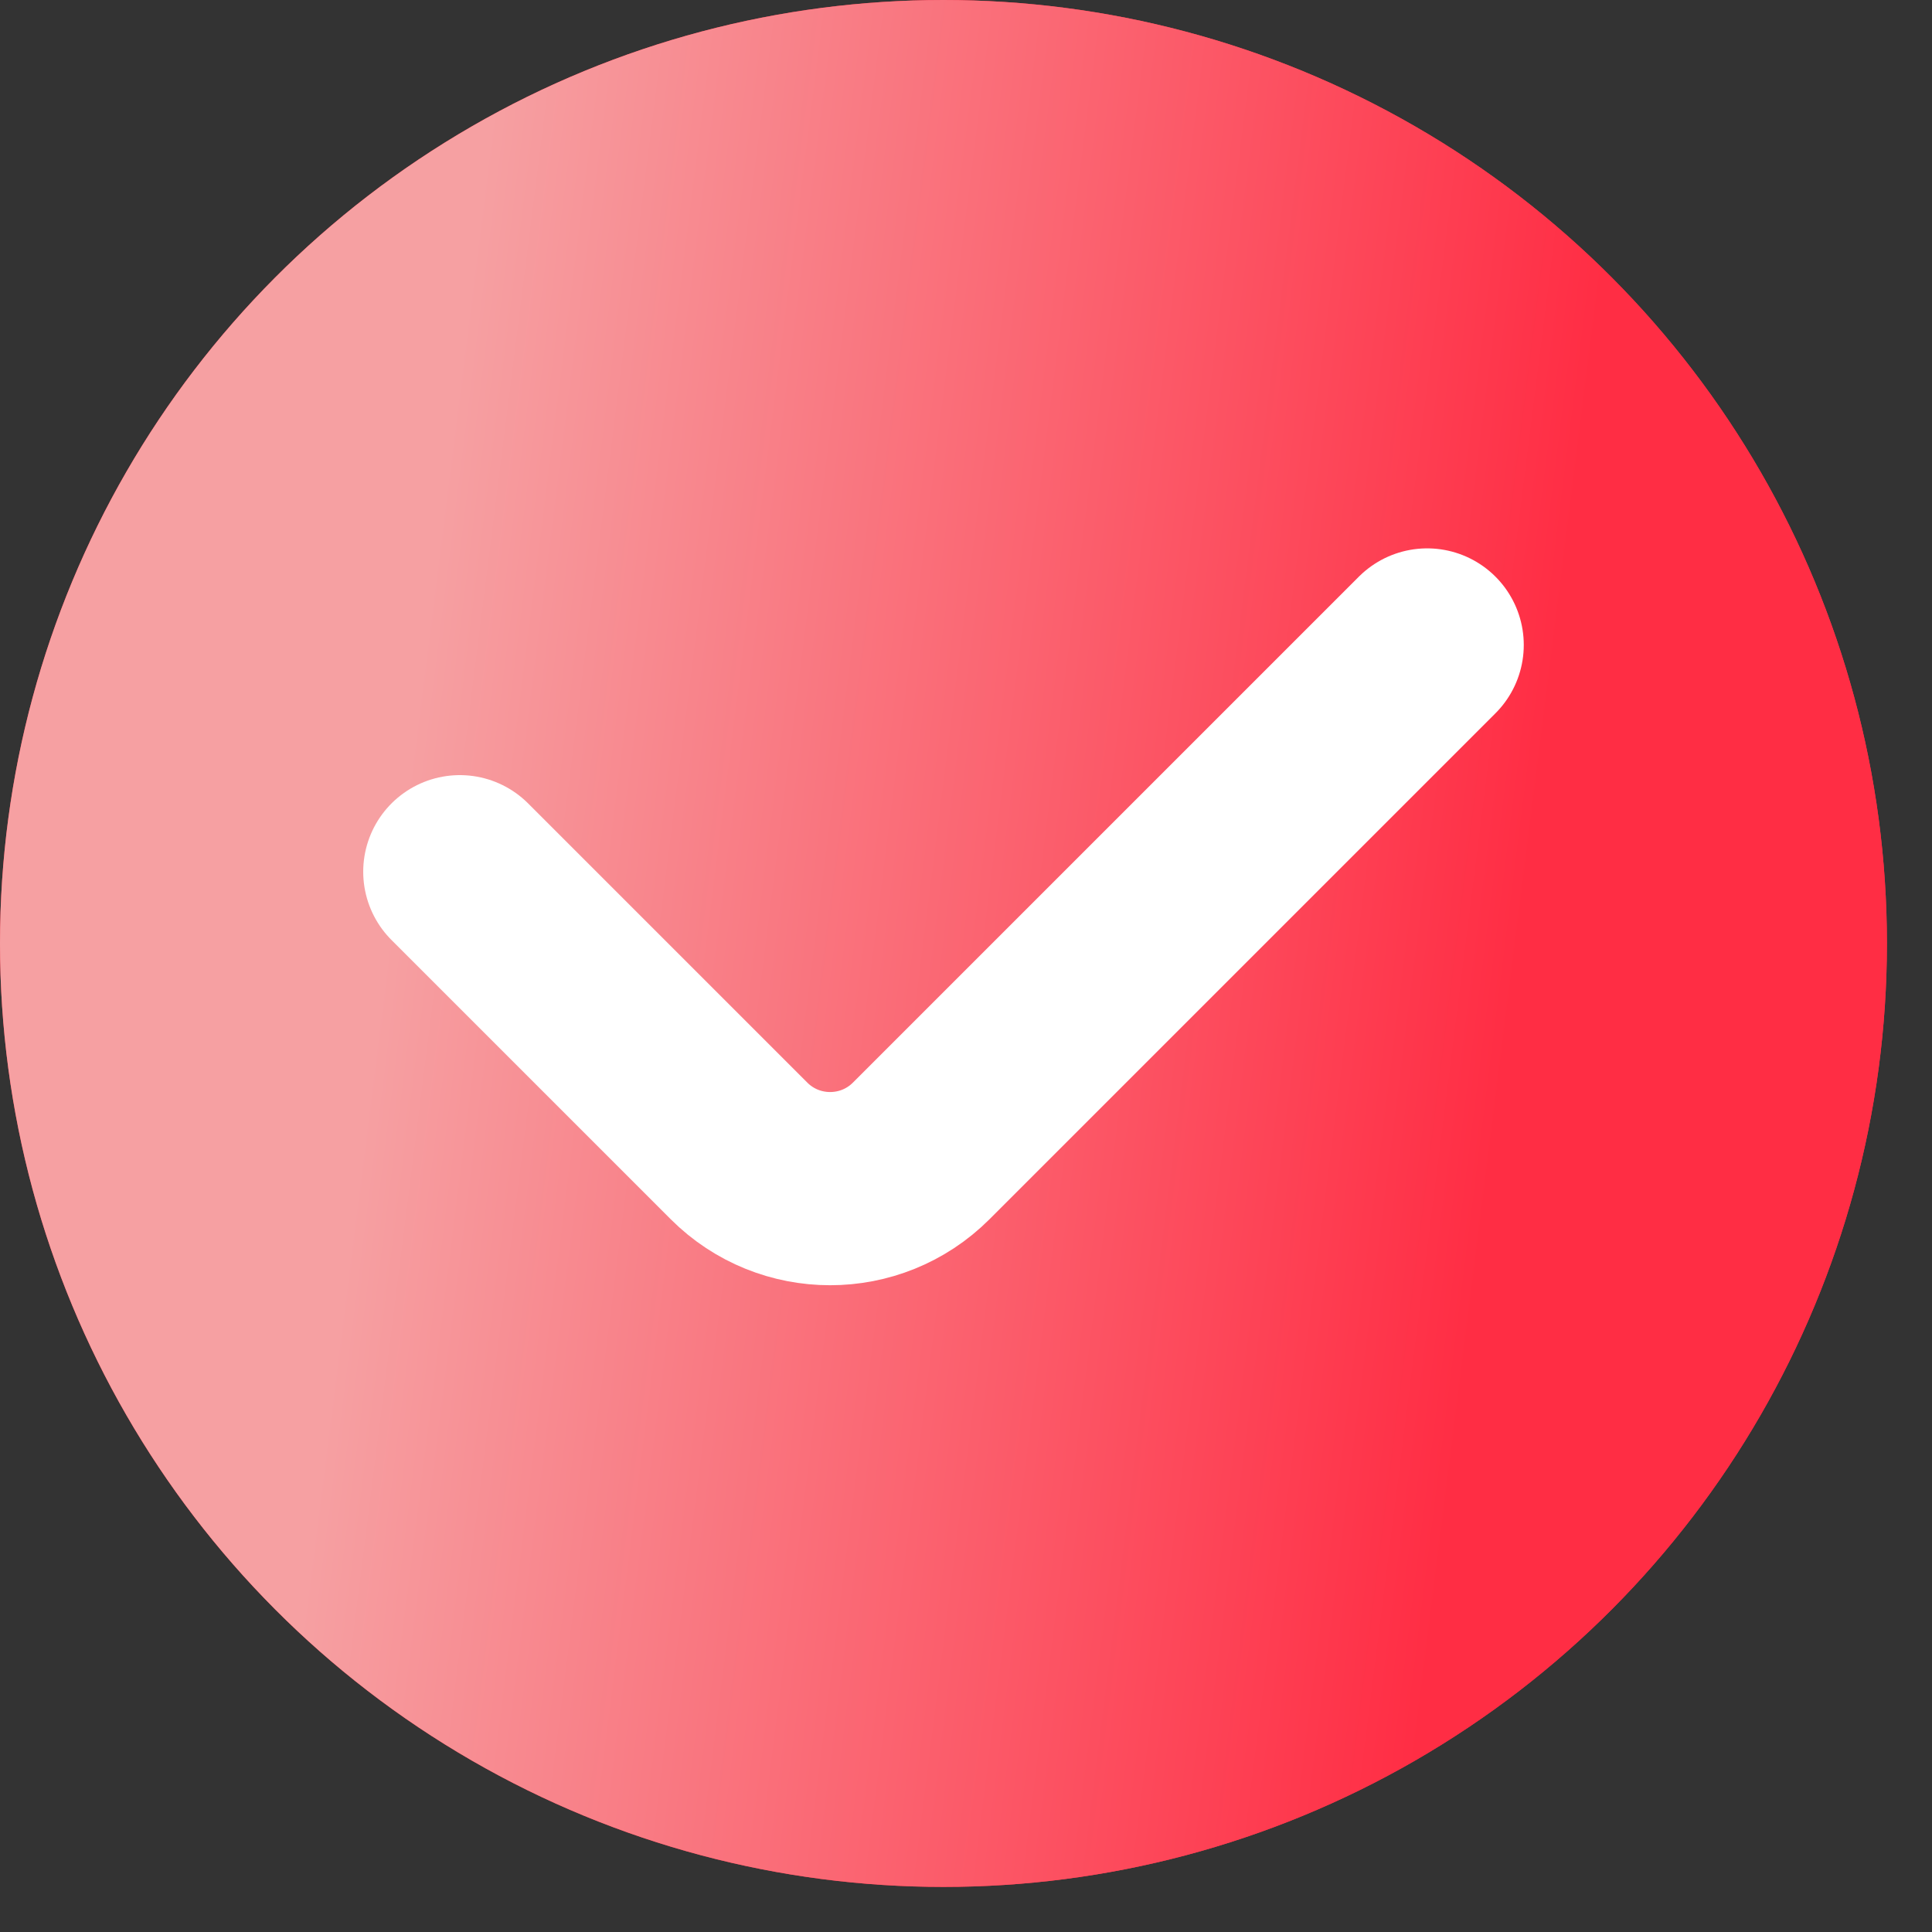 <?xml version="1.0" encoding="UTF-8"?> <svg xmlns="http://www.w3.org/2000/svg" width="30" height="30" viewBox="0 0 30 30" fill="none"><rect x="0" y="0" width="30" height="30" fill="#333333" stroke="none"/><circle cx="14.65" cy="14.65" r="14.65" fill="#FF2D44"></circle><circle cx="14.65" cy="14.65" r="14.65" fill="url(#paint0_linear_59_4)"></circle><path d="M7.14 13.536L11.476 17.872C12.257 18.652 13.523 18.652 14.304 17.872L22.161 10.015" stroke="white" stroke-width="3" stroke-linecap="round"></path><defs><linearGradient id="paint0_linear_59_4" x1="7.333" y1="4.043" x2="24.656" y2="6.224" gradientUnits="userSpaceOnUse"><stop stop-color="#F6A0A2"></stop><stop offset="1" stop-color="#FF2D44"></stop></linearGradient></defs></svg> 